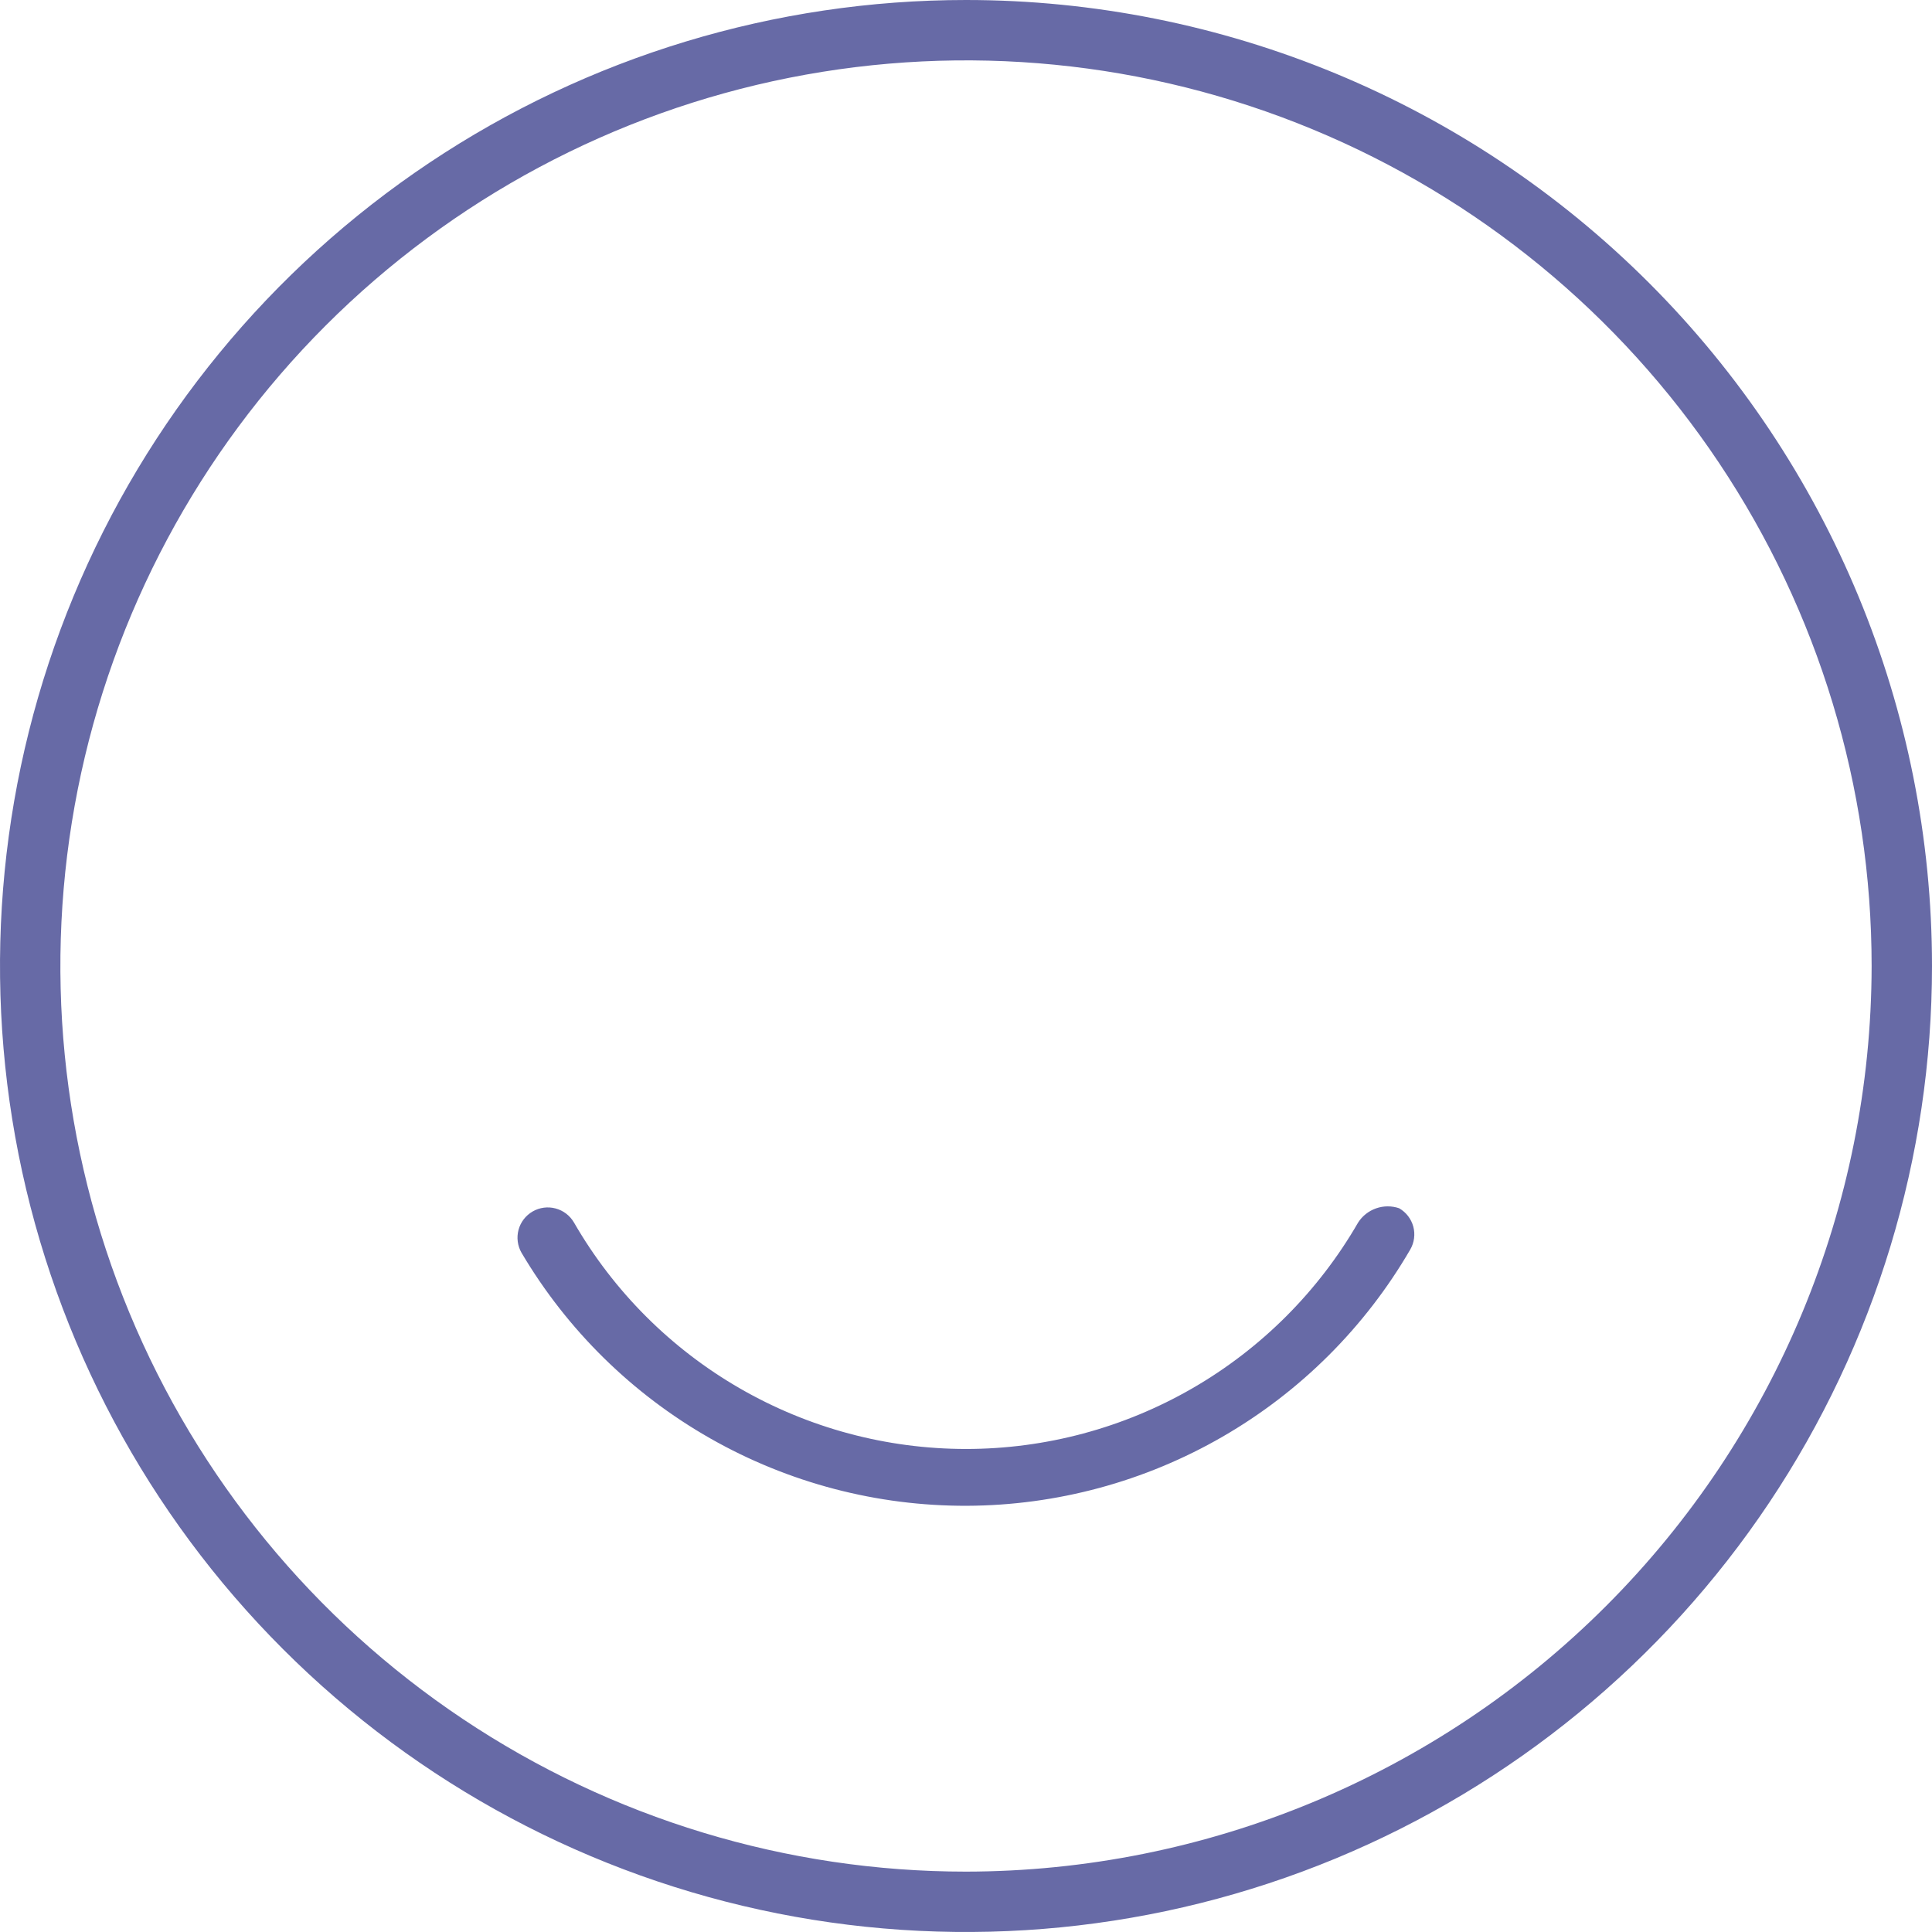 <?xml version="1.0" encoding="UTF-8"?>
<svg xmlns="http://www.w3.org/2000/svg" width="56" height="56" viewBox="0 0 56 56" fill="none">
  <g clip-path="url(#clip0_298_1392)">
    <path d="M39.365 35.437C38.214 37.432 36.557 39.089 34.563 40.24C32.568 41.392 30.305 41.999 28.001 41.999C25.698 41.999 23.435 41.392 21.44 40.24C19.445 39.089 17.789 37.432 16.638 35.437C16.521 35.235 16.33 35.088 16.105 35.028C15.88 34.967 15.641 34.999 15.439 35.115C15.238 35.231 15.09 35.423 15.03 35.647C14.97 35.872 15.001 36.112 15.117 36.313C16.442 38.555 18.331 40.411 20.595 41.697C22.859 42.983 25.42 43.655 28.024 43.646C30.628 43.636 33.185 42.945 35.439 41.642C37.694 40.34 39.569 38.469 40.877 36.218C40.935 36.118 40.972 36.008 40.987 35.894C41.002 35.78 40.995 35.664 40.965 35.553C40.935 35.442 40.883 35.338 40.813 35.247C40.743 35.156 40.655 35.08 40.555 35.022C40.339 34.948 40.104 34.949 39.889 35.024C39.673 35.099 39.488 35.244 39.365 35.437ZM28 0C22.462 0 17.049 1.642 12.444 4.719C7.839 7.796 4.251 12.168 2.131 17.285C0.012 22.401 -0.542 28.031 0.538 33.462C1.618 38.894 4.285 43.883 8.201 47.799C12.117 51.715 17.106 54.382 22.538 55.462C27.969 56.542 33.599 55.988 38.715 53.869C43.831 51.749 48.205 48.16 51.281 43.556C54.358 38.951 56 33.538 56 28C56 20.574 53.05 13.452 47.799 8.201C42.548 2.95 35.426 0 28 0ZM28 54.25C22.808 54.25 17.733 52.711 13.416 49.826C9.1 46.942 5.735 42.842 3.748 38.045C1.761 33.249 1.242 27.971 2.254 22.879C3.267 17.787 5.767 13.11 9.438 9.438C13.11 5.767 17.787 3.267 22.879 2.254C27.971 1.242 33.249 1.761 38.045 3.748C42.842 5.735 46.942 9.099 49.826 13.416C52.711 17.733 54.25 22.808 54.25 28C54.241 34.959 51.473 41.631 46.552 46.552C41.631 51.473 34.959 54.241 28 54.25Z" fill="#676AA6"></path>
  </g>
  <defs>
    <clipPath id="clip0_298_1392">
      <rect width="56" height="56" fill="white"></rect>
    </clipPath>
  </defs>
</svg>
